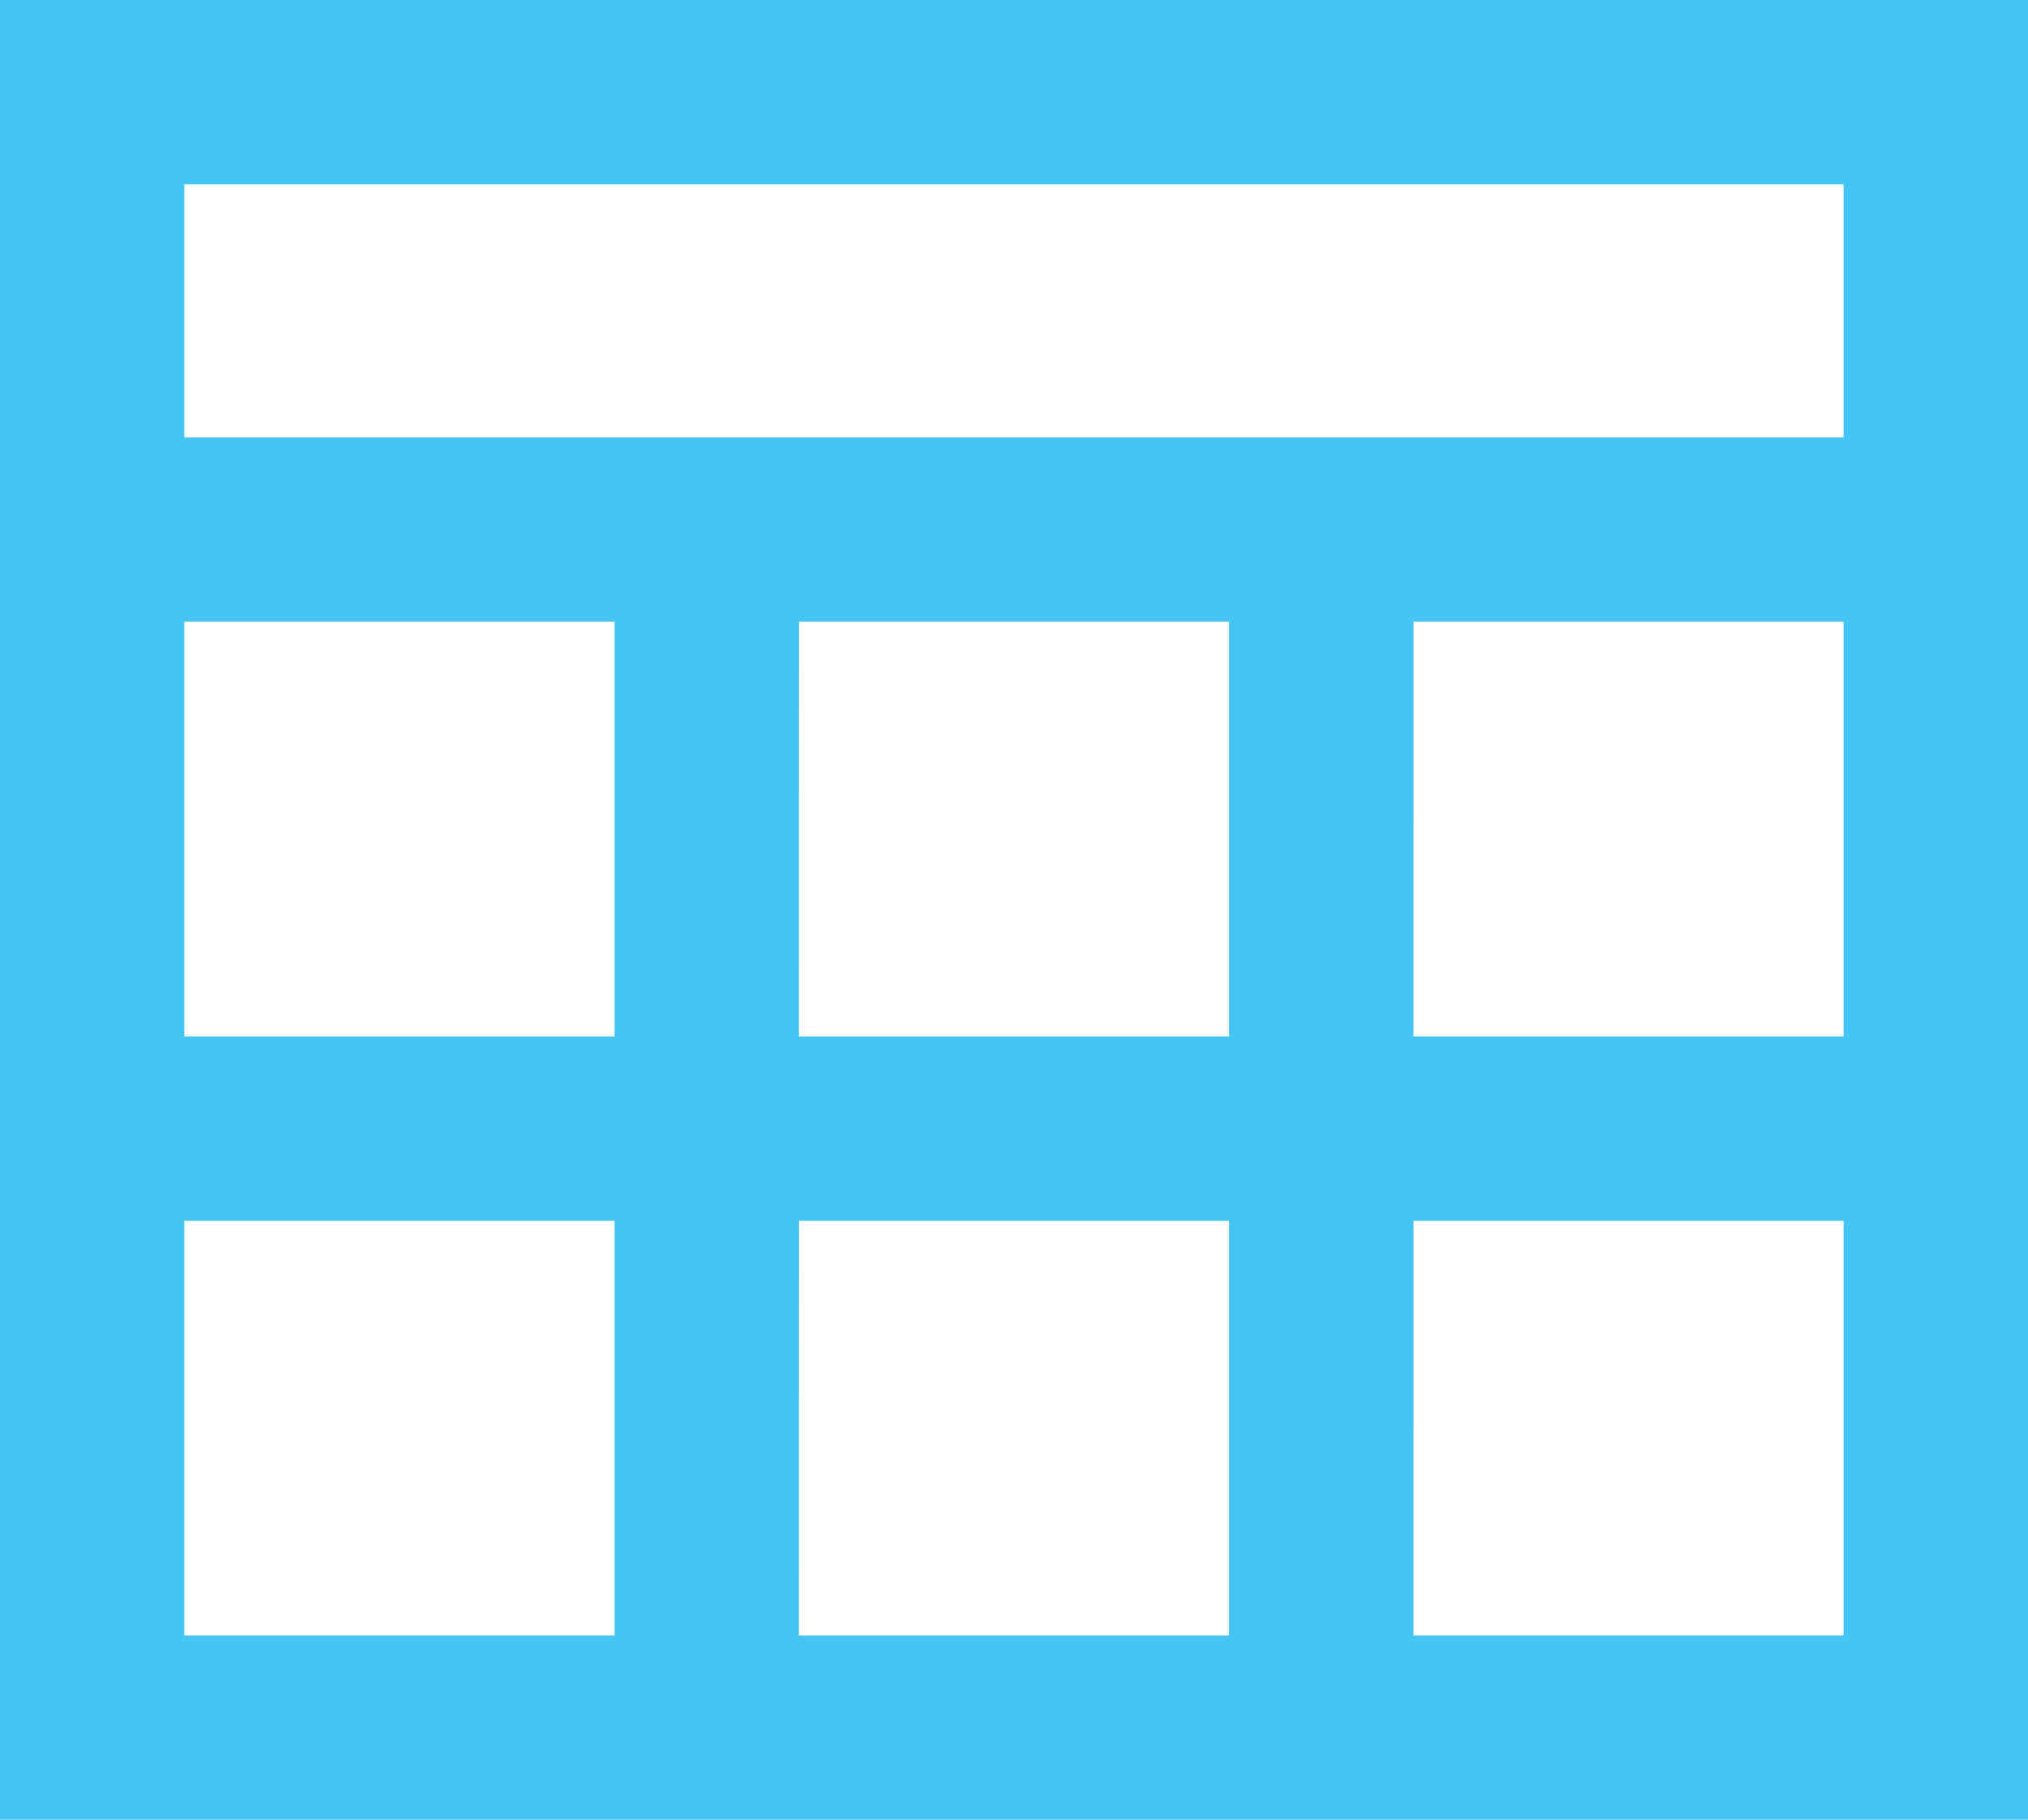 <svg xmlns="http://www.w3.org/2000/svg" width="80.476" height="72.222" viewBox="0 0 80.476 72.222">
  <path id="パス_5" data-name="パス 5" d="M7.316,48.45H24.385V64.911H7.316Zm24.387,0H48.771V64.911H31.7Zm24.389,0H73.158V64.911H56.091ZM7.316,24.678H24.385V41.137H7.316Zm24.387,0H48.771V41.137H31.7Zm24.389,0H73.158V41.137H56.091ZM7.316,7.316H73.158V17.362H7.316ZM0,0V72.222H80.476V0Z" fill="#45c5f3"/>
</svg>
